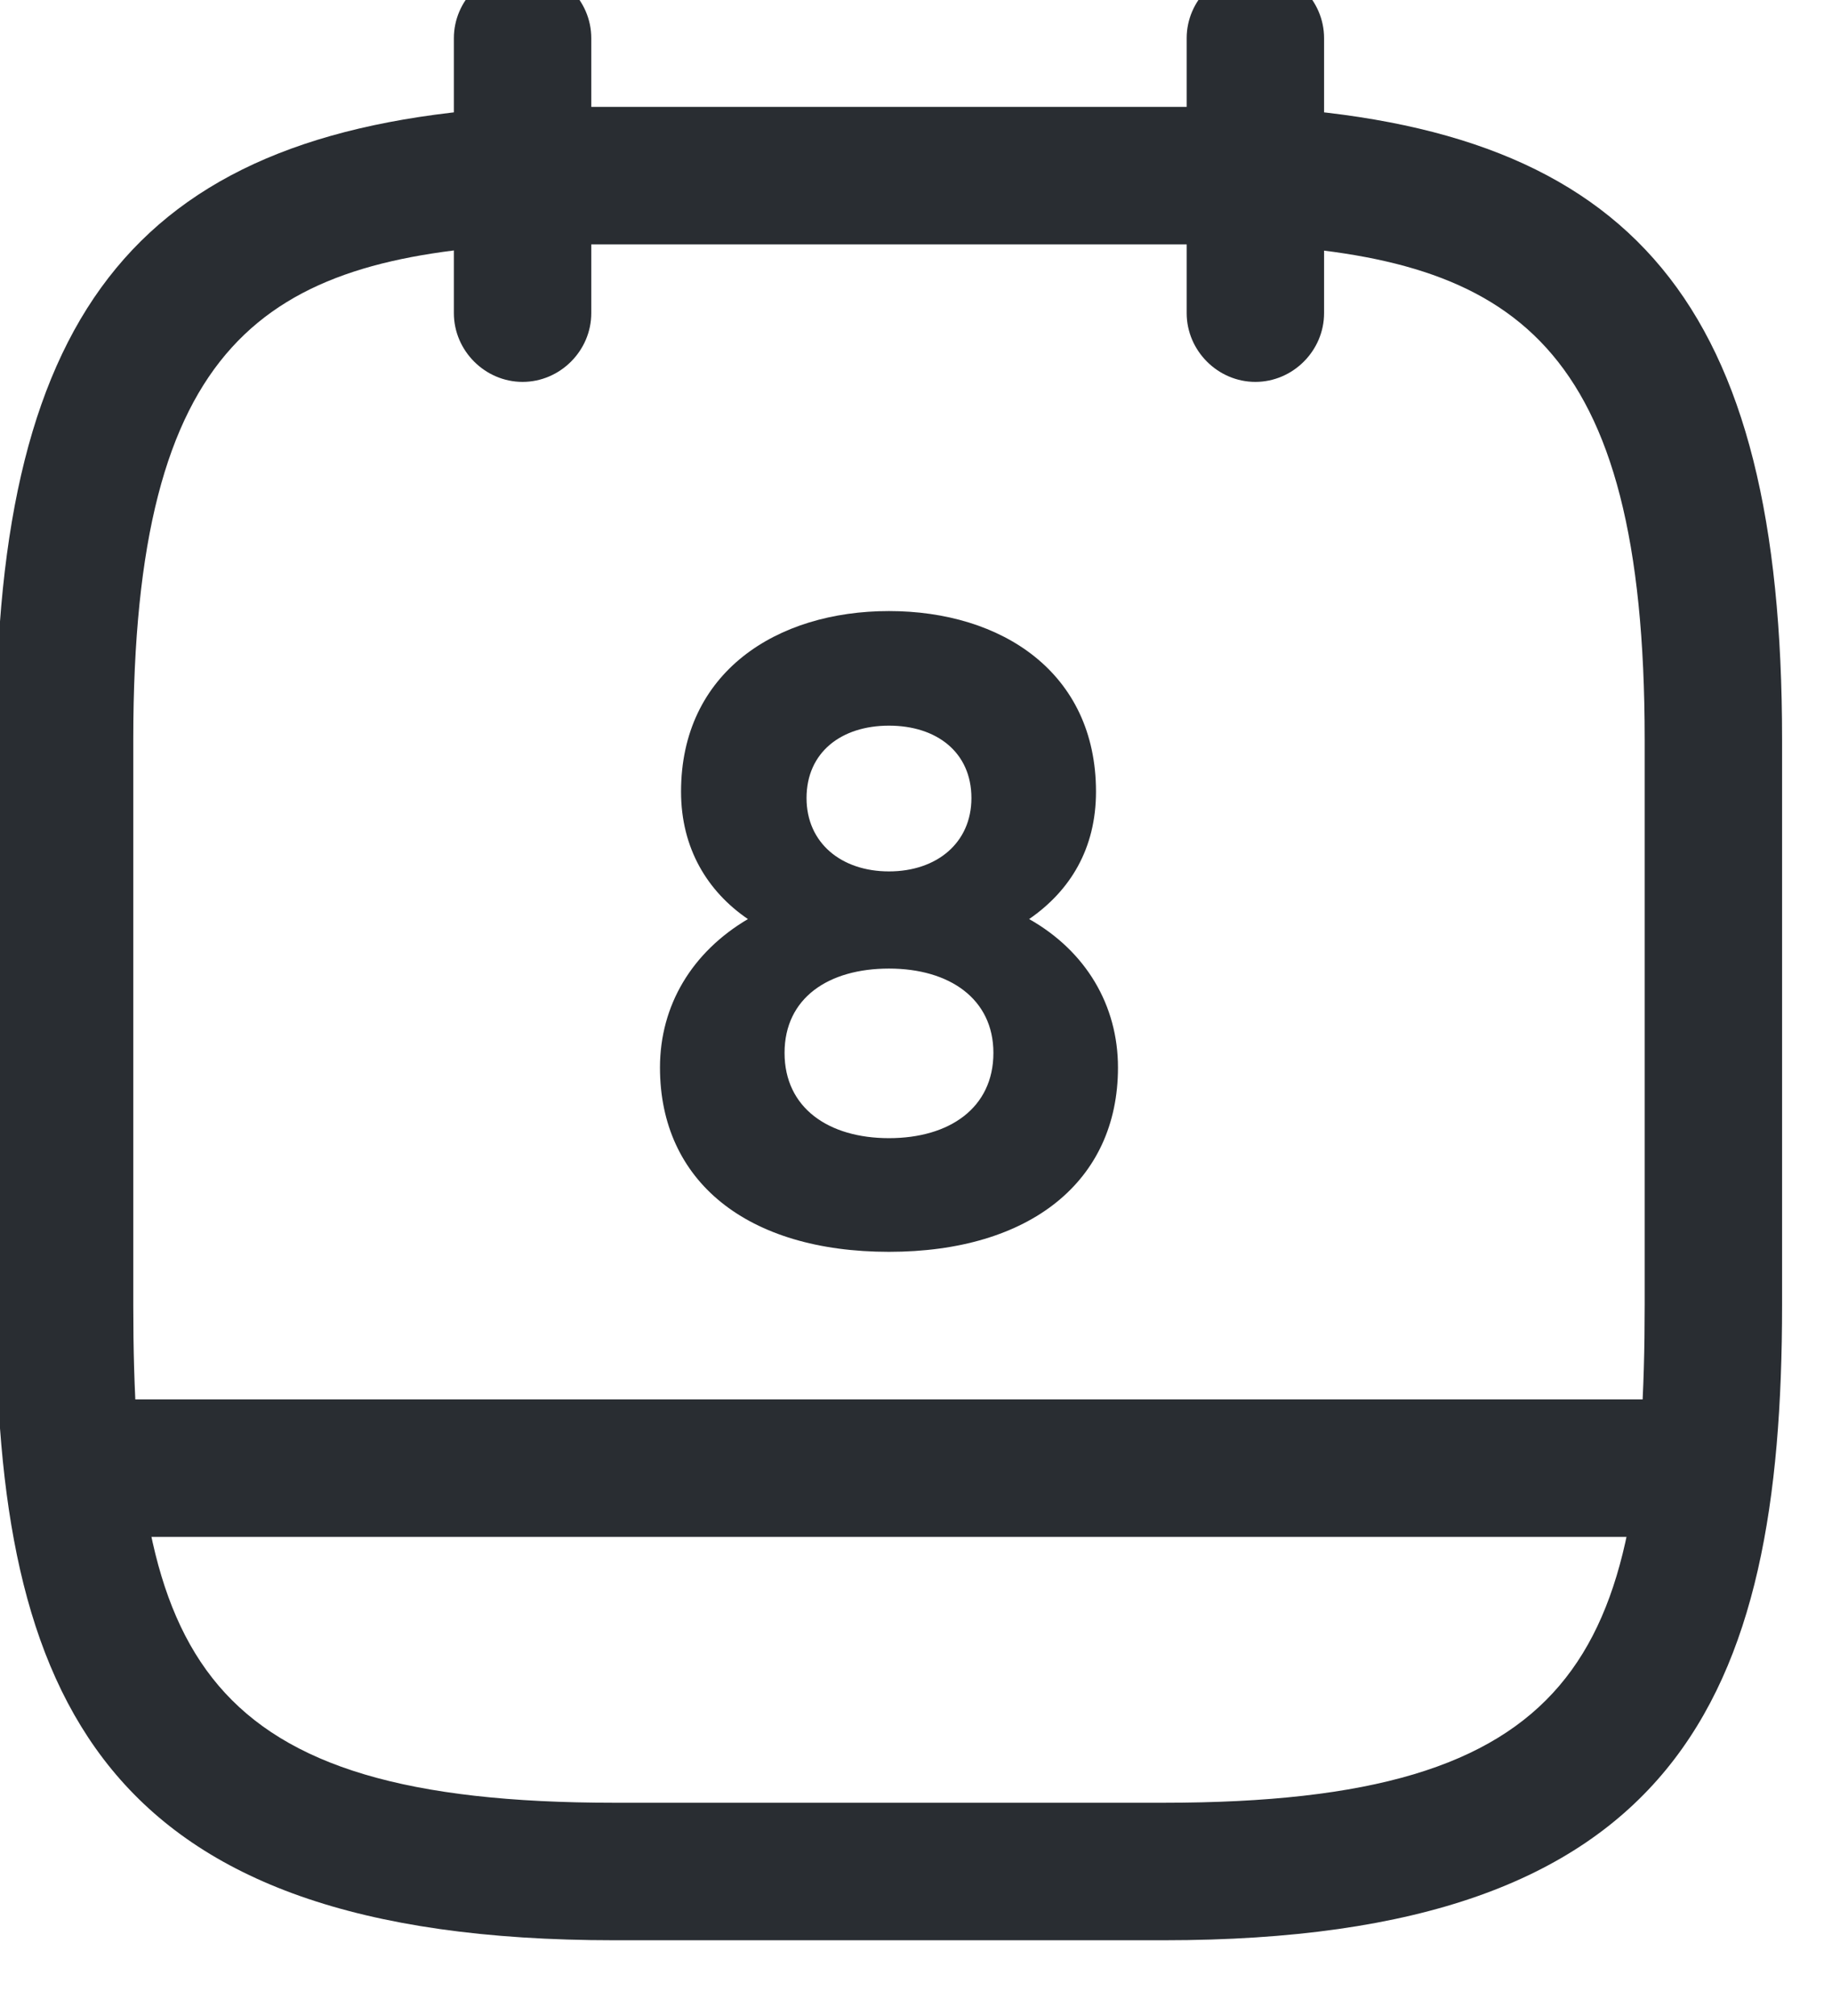 <?xml version="1.0" encoding="UTF-8" standalone="no"?>
<!DOCTYPE svg PUBLIC "-//W3C//DTD SVG 1.1//EN" "http://www.w3.org/Graphics/SVG/1.1/DTD/svg11.dtd">
<svg width="100%" height="100%" viewBox="0 0 20 22" version="1.1" xmlns="http://www.w3.org/2000/svg" xmlns:xlink="http://www.w3.org/1999/xlink" xml:space="preserve" xmlns:serif="http://www.serif.com/" style="fill-rule:evenodd;clip-rule:evenodd;stroke-linejoin:round;stroke-miterlimit:2;">
    <g transform="matrix(1,0,0,1,-12801.1,-5324.85)">
        <g transform="matrix(1,0,0,1.755,12139.7,905.927)">
            <g transform="matrix(1,0,0,1,-16.301,-10.818)">
                <g transform="matrix(1,0,0,0.57,675.406,2527.82)">
                    <path d="M8,5.75C7.59,5.75 7.25,5.41 7.25,5L7.25,2C7.25,1.59 7.59,1.25 8,1.25C8.41,1.25 8.75,1.59 8.75,2L8.75,5C8.75,5.41 8.41,5.75 8,5.75Z" style="fill:rgb(41,45,50);fill-rule:nonzero;"/>
                </g>
                <g transform="matrix(1,0,0,0.57,675.406,2527.82)">
                    <path d="M16,5.75C15.59,5.75 15.25,5.41 15.25,5L15.25,2C15.25,1.59 15.59,1.25 16,1.25C16.41,1.25 16.75,1.59 16.75,2L16.75,5C16.75,5.41 16.41,5.75 16,5.75Z" style="fill:rgb(41,45,50);fill-rule:nonzero;"/>
                </g>
                <g transform="matrix(1,0,0,0.57,675.406,2527.82)">
                    <path d="M15,22.75L9,22.75C3.38,22.75 2.25,20.1 2.25,15.82L2.25,9.65C2.25,4.91 3.85,2.98 7.96,2.75L16.04,2.75C20.15,2.98 21.75,4.91 21.75,9.65L21.75,15.82C21.75,20.1 20.62,22.75 15,22.75ZM8,4.25C5.2,4.41 3.75,5.29 3.75,9.65L3.75,15.82C3.75,19.65 4.48,21.25 9,21.25L15,21.25C19.52,21.25 20.25,19.65 20.25,15.82L20.25,9.65C20.25,5.3 18.81,4.41 15.98,4.25L8,4.25Z" style="fill:rgb(41,45,50);fill-rule:nonzero;"/>
                </g>
                <g transform="matrix(1,0,0,0.57,675.406,2527.82)">
                    <path d="M20.75,18.35L3.25,18.35C2.84,18.35 2.5,18.01 2.5,17.6C2.5,17.19 2.84,16.85 3.25,16.85L20.75,16.85C21.16,16.85 21.5,17.19 21.5,17.6C21.5,18.01 21.16,18.35 20.75,18.35Z" style="fill:rgb(41,45,50);fill-rule:nonzero;"/>
                </g>
                <g transform="matrix(1,0,0,0.57,675.406,2527.82)">
                    <path d="M12,8.25C10.77,8.25 9.73,8.92 9.73,10.22C9.73,10.84 10.02,11.31 10.46,11.61C9.85,11.97 9.5,12.55 9.5,13.23C9.5,14.47 10.45,15.24 12,15.24C13.54,15.24 14.5,14.47 14.5,13.23C14.5,12.55 14.15,11.96 13.53,11.61C13.98,11.3 14.26,10.84 14.26,10.22C14.26,8.92 13.23,8.25 12,8.25ZM12,11.09C11.48,11.09 11.1,10.78 11.1,10.29C11.1,9.79 11.48,9.5 12,9.5C12.52,9.5 12.9,9.79 12.9,10.29C12.9,10.78 12.52,11.09 12,11.09ZM12,14C11.34,14 10.86,13.67 10.86,13.07C10.86,12.47 11.34,12.15 12,12.15C12.66,12.15 13.14,12.48 13.14,13.07C13.14,13.67 12.66,14 12,14Z" style="fill:rgb(41,45,50);fill-rule:nonzero;"/>
                </g>
            </g>
        </g>
    </g>
</svg>
